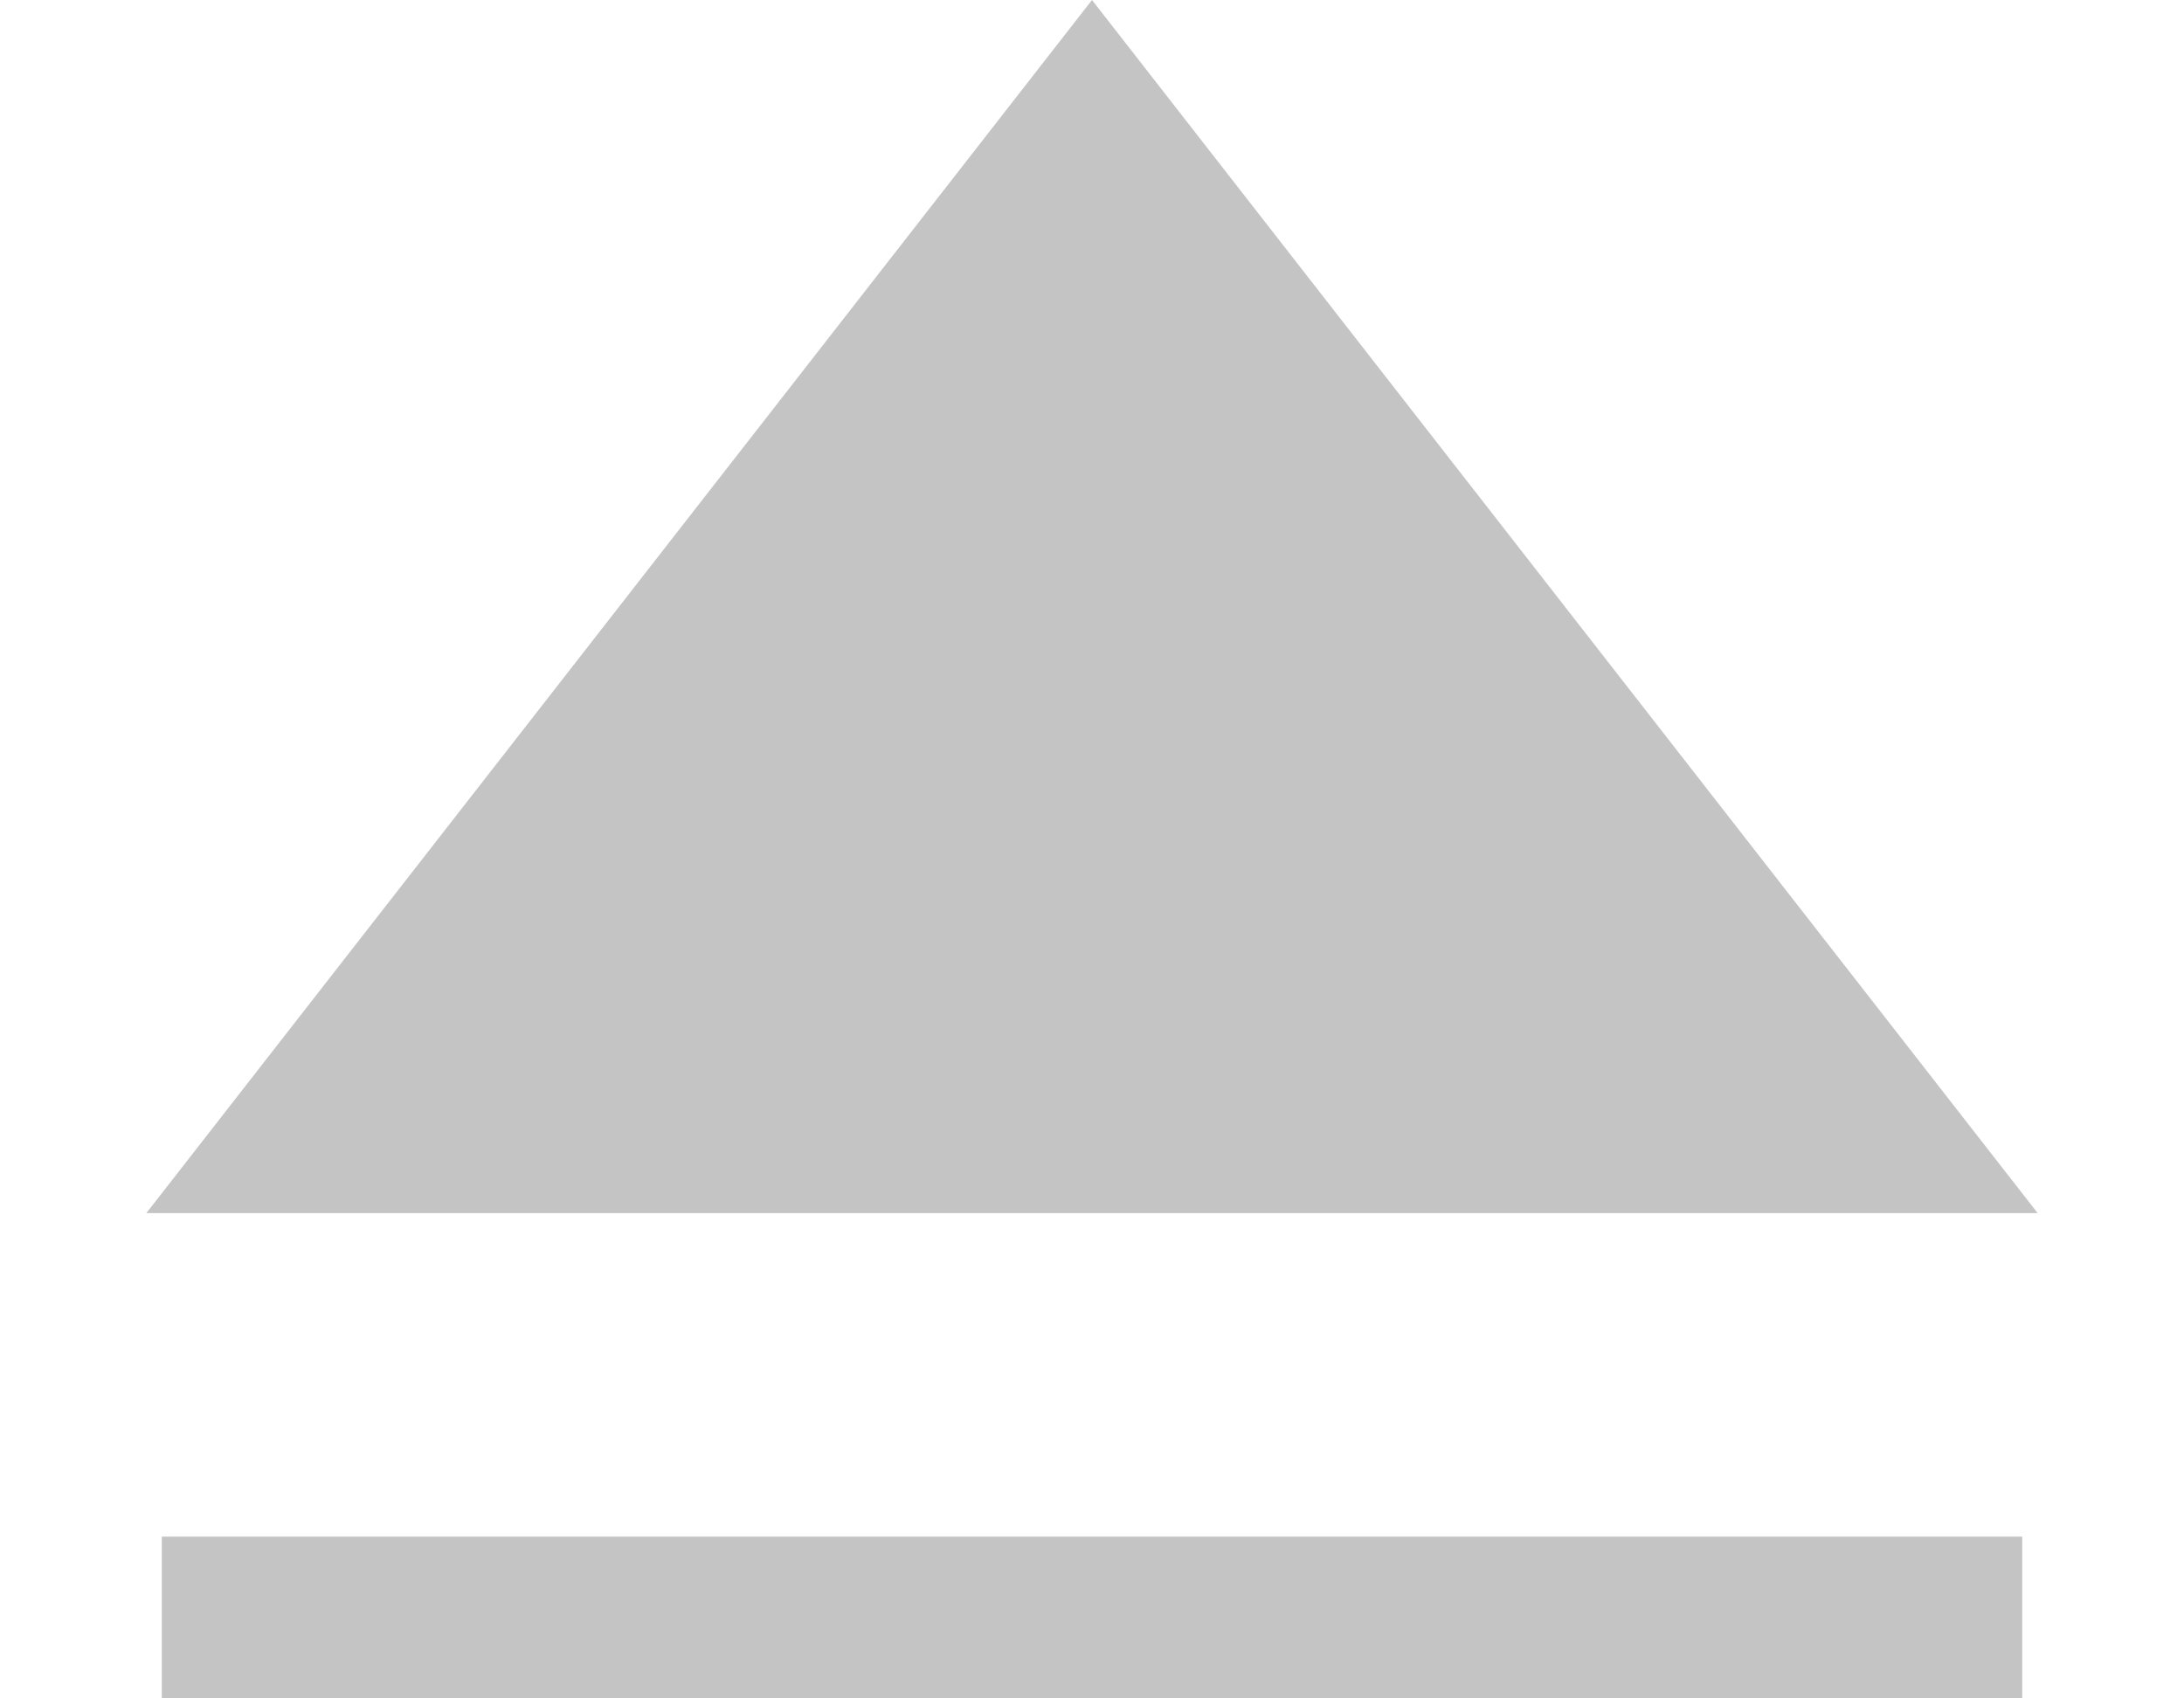 <?xml version="1.0" encoding="UTF-8"?> <svg xmlns="http://www.w3.org/2000/svg" width="27" height="21" viewBox="0 0 27 21" fill="none"> <path d="M13.5 0L25.191 15H1.809L13.5 0Z" fill="#C4C4C4"></path> <rect x="2" y="19" width="23" height="2" fill="#C4C4C4"></rect> </svg> 
